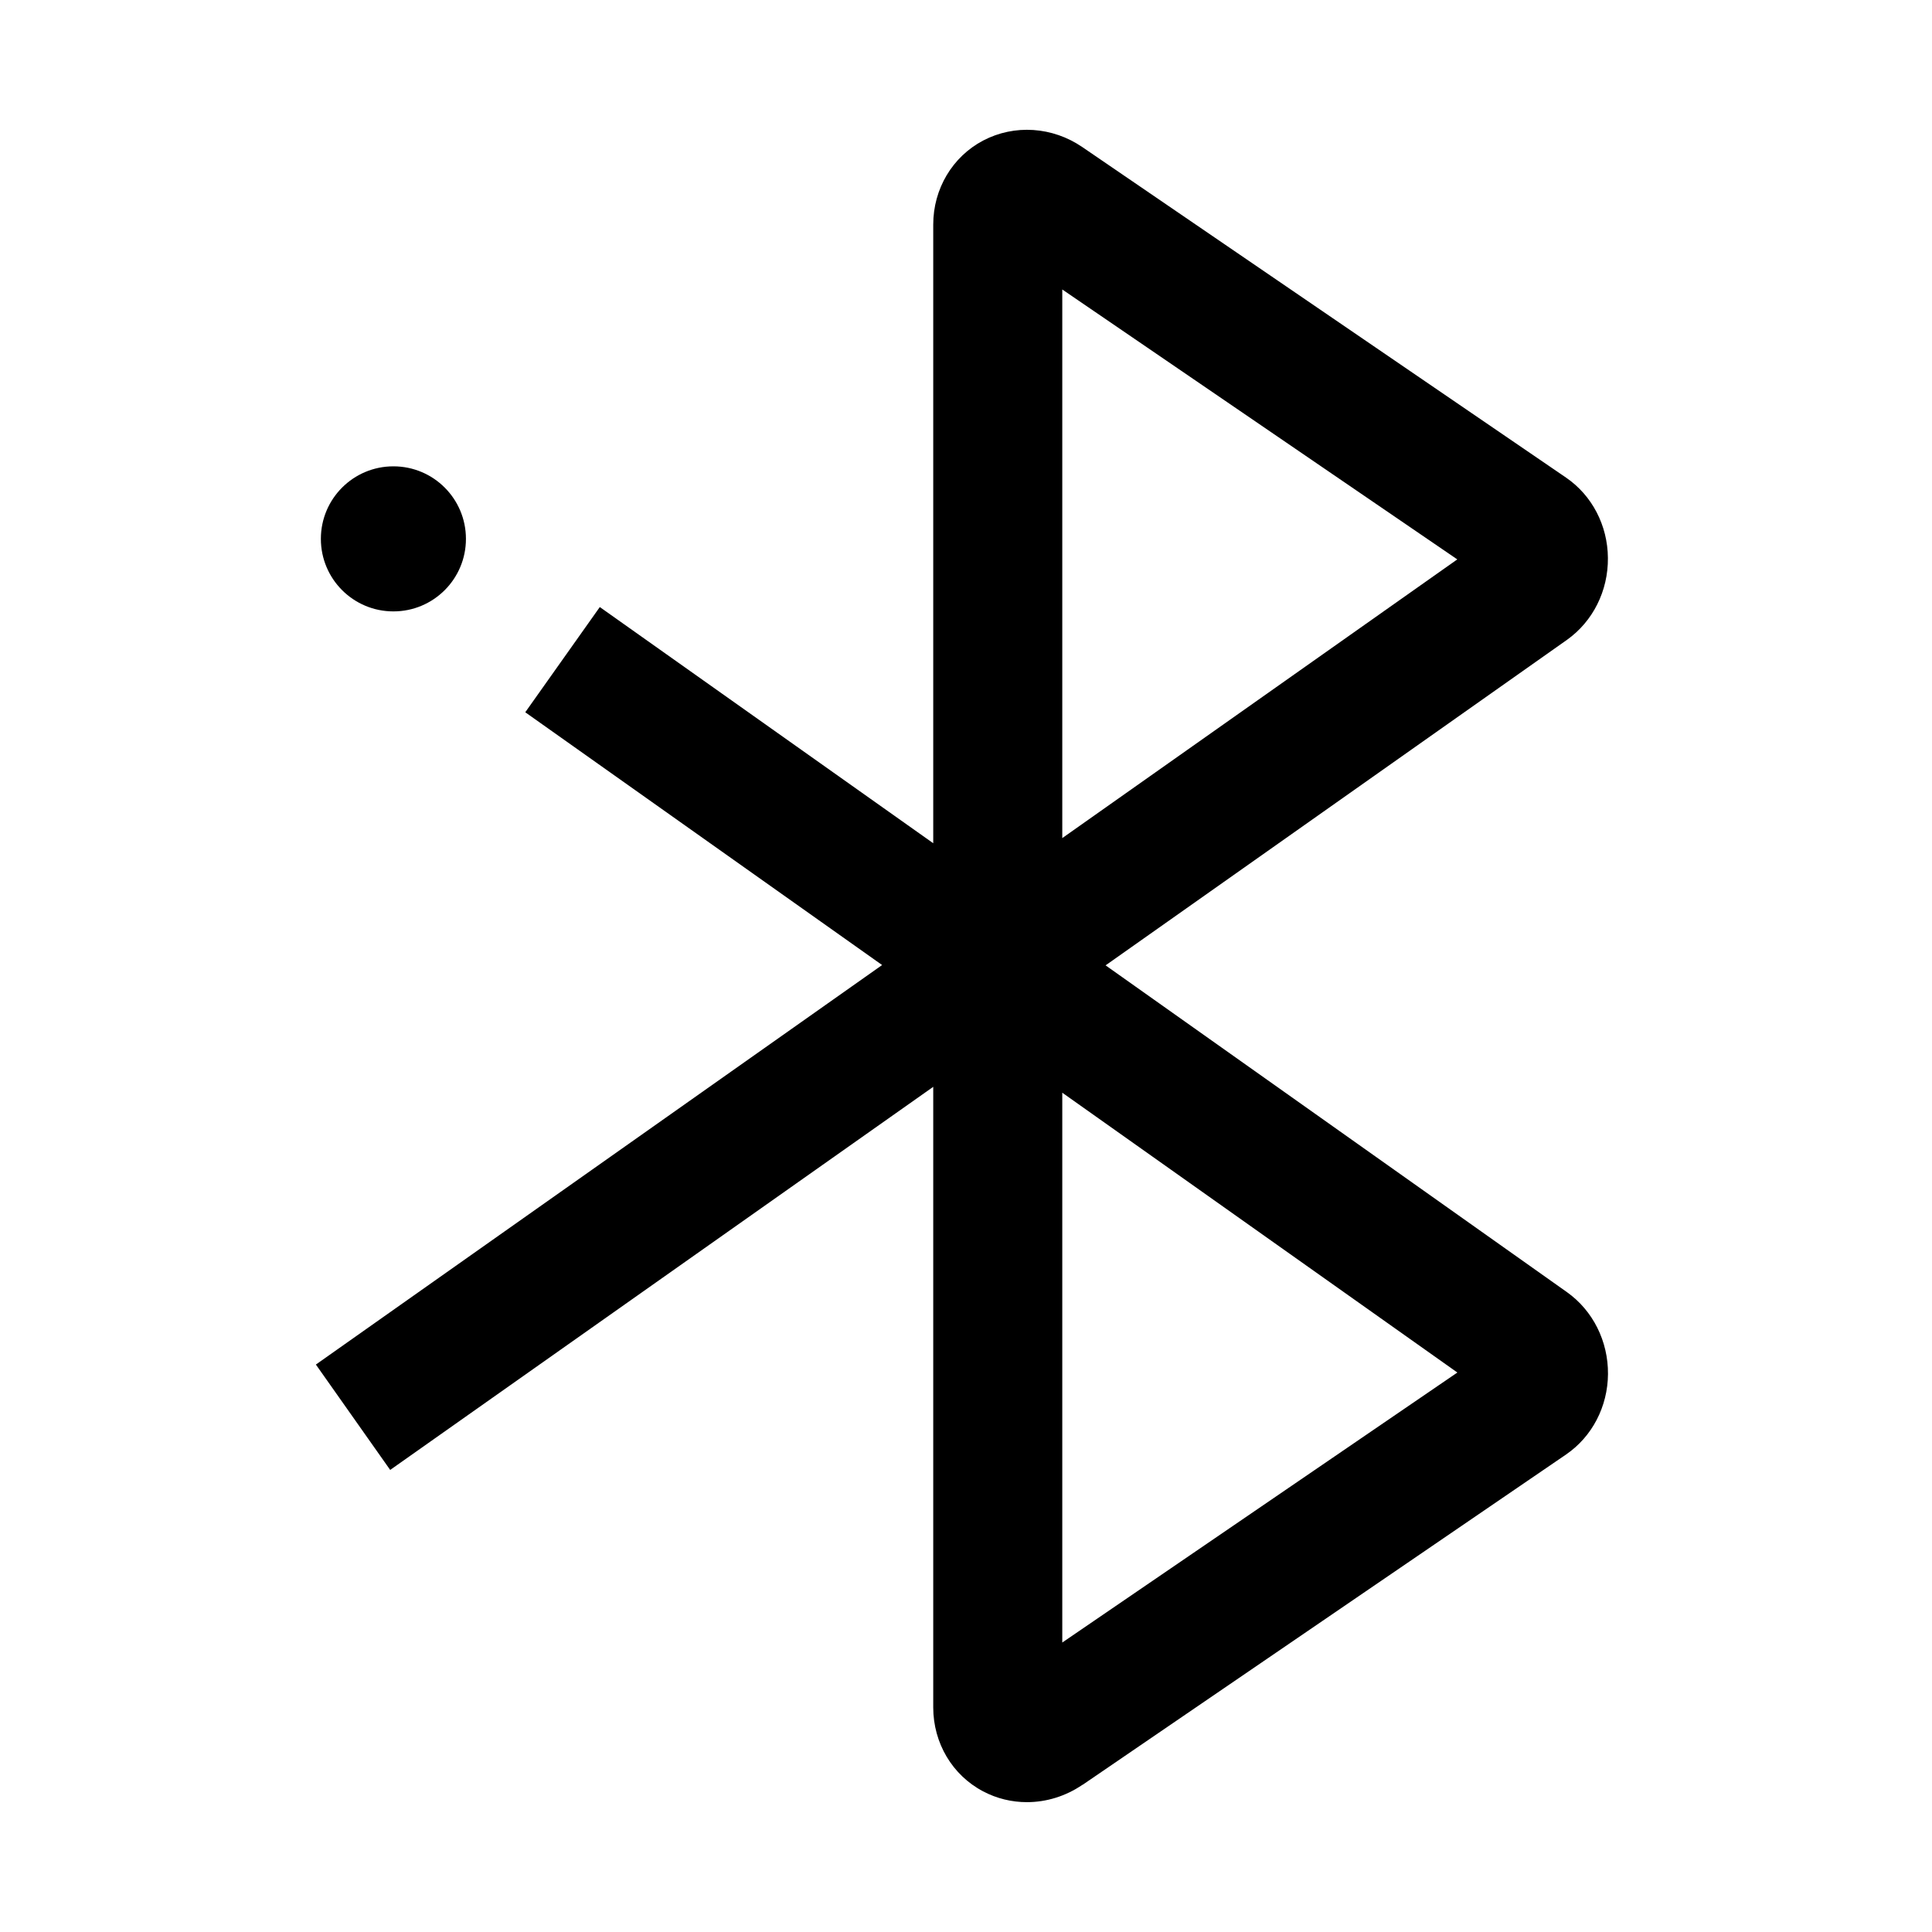 <svg width="24" height="24" viewBox="0 0 24 24" xmlns="http://www.w3.org/2000/svg">
<path d="M5.788 6.694C5.788 7.192 5.385 7.595 4.887 7.595C4.389 7.595 3.986 7.192 3.986 6.694C3.986 6.196 4.389 5.793 4.887 5.793C5.385 5.793 5.788 6.196 5.788 6.694ZM13.448 22.172L19.456 18.067C19.778 17.846 19.972 17.473 19.975 17.069C19.978 16.661 19.788 16.281 19.466 16.052L13.734 11.992L19.466 7.948C19.788 7.719 19.978 7.339 19.974 6.931C19.971 6.527 19.777 6.154 19.454 5.933L13.448 1.829C13.075 1.573 12.602 1.542 12.213 1.746C11.831 1.947 11.593 2.347 11.593 2.789V10.475L7.451 7.541L6.525 8.848L10.958 11.988L3.924 16.951L4.847 18.26L11.593 13.501V21.21C11.593 21.652 11.83 22.052 12.213 22.253C12.383 22.343 12.57 22.387 12.757 22.387C12.997 22.387 13.238 22.314 13.447 22.171L13.448 22.172ZM18.104 17.05L13.196 20.404V13.574L18.104 17.05ZM18.103 6.949L13.196 10.411V3.596L18.103 6.949Z"/>
</svg>
